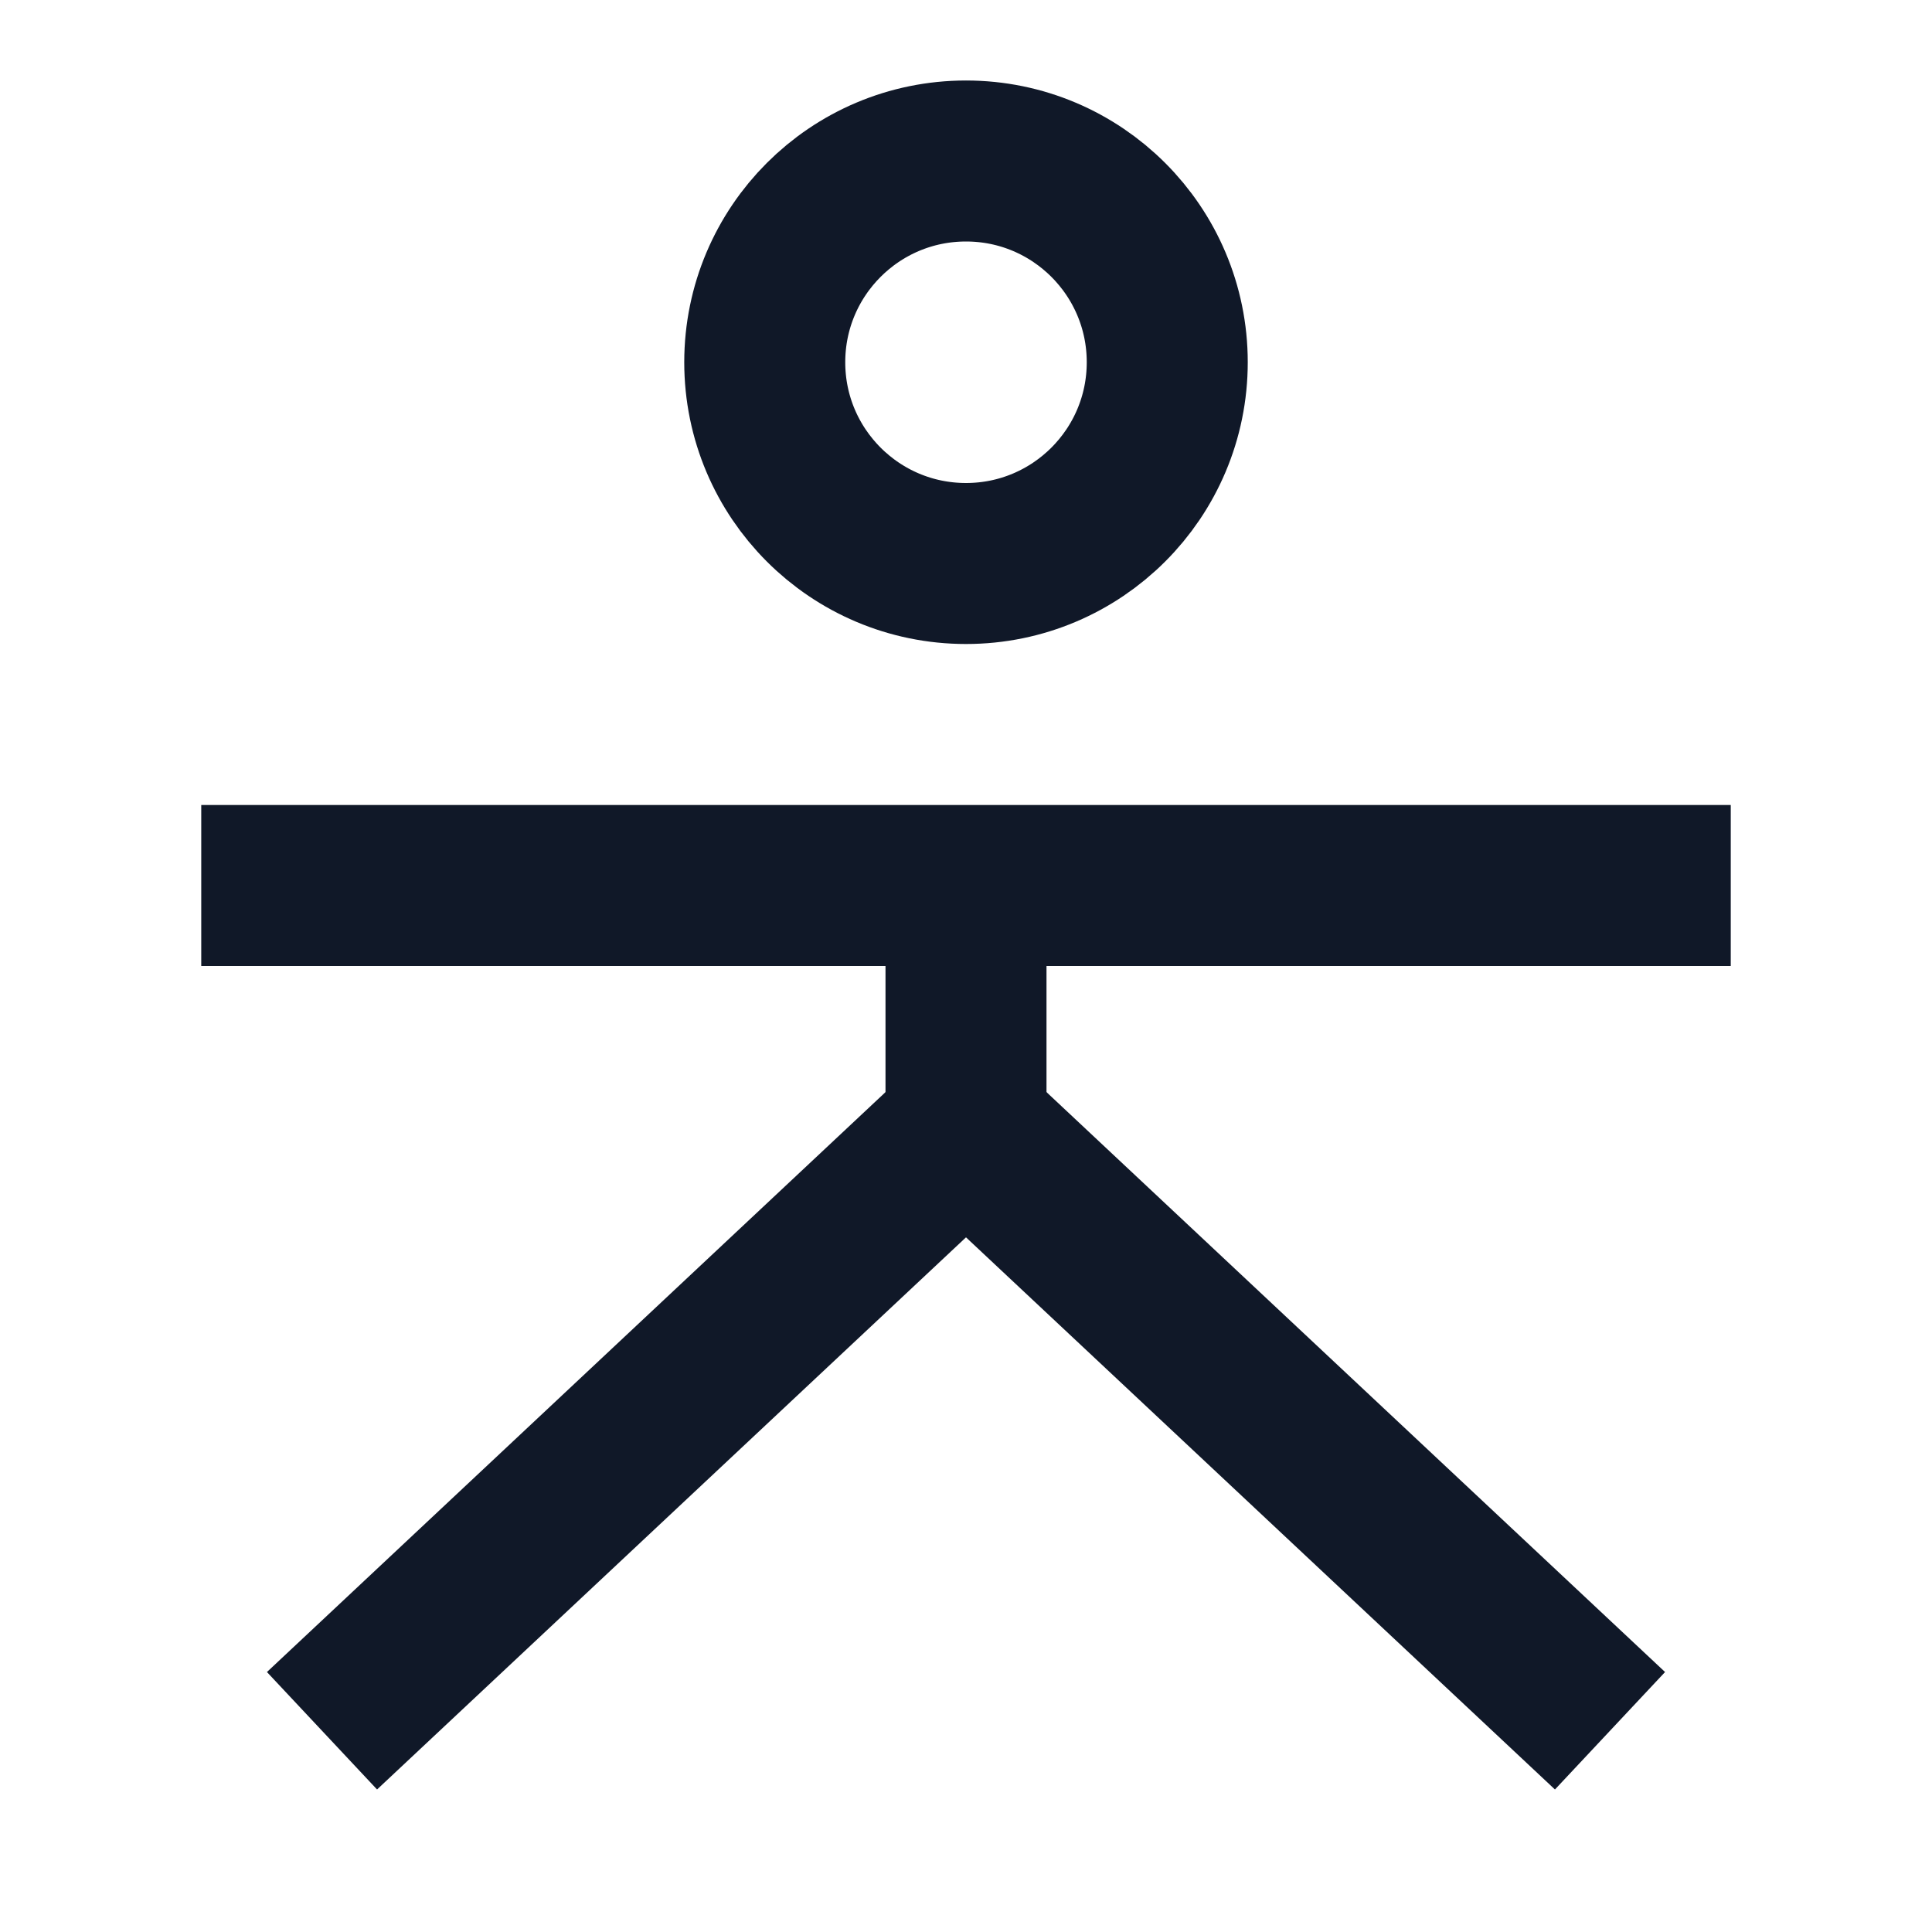 <svg width="24" height="24" viewBox="0 0 24 24" fill="none" xmlns="http://www.w3.org/2000/svg">
<circle id="Ellipse 42" cx="12" cy="4.5" r="2.5" stroke="#101828" stroke-width="2" stroke-linecap="round"/>
<path id="Vector 368" d="M2.5 11H21.5" stroke="#101828" stroke-width="2"/>
<path id="Vector 369" d="M12 11L12 15" stroke="#101828" stroke-width="2"/>
<path id="Vector 374" d="M4 21.5L12 14" stroke="#101828" stroke-width="2"/>
<path id="Vector 376" d="M20 21.5L12 14" stroke="#101828" stroke-width="2"/>
</svg>
